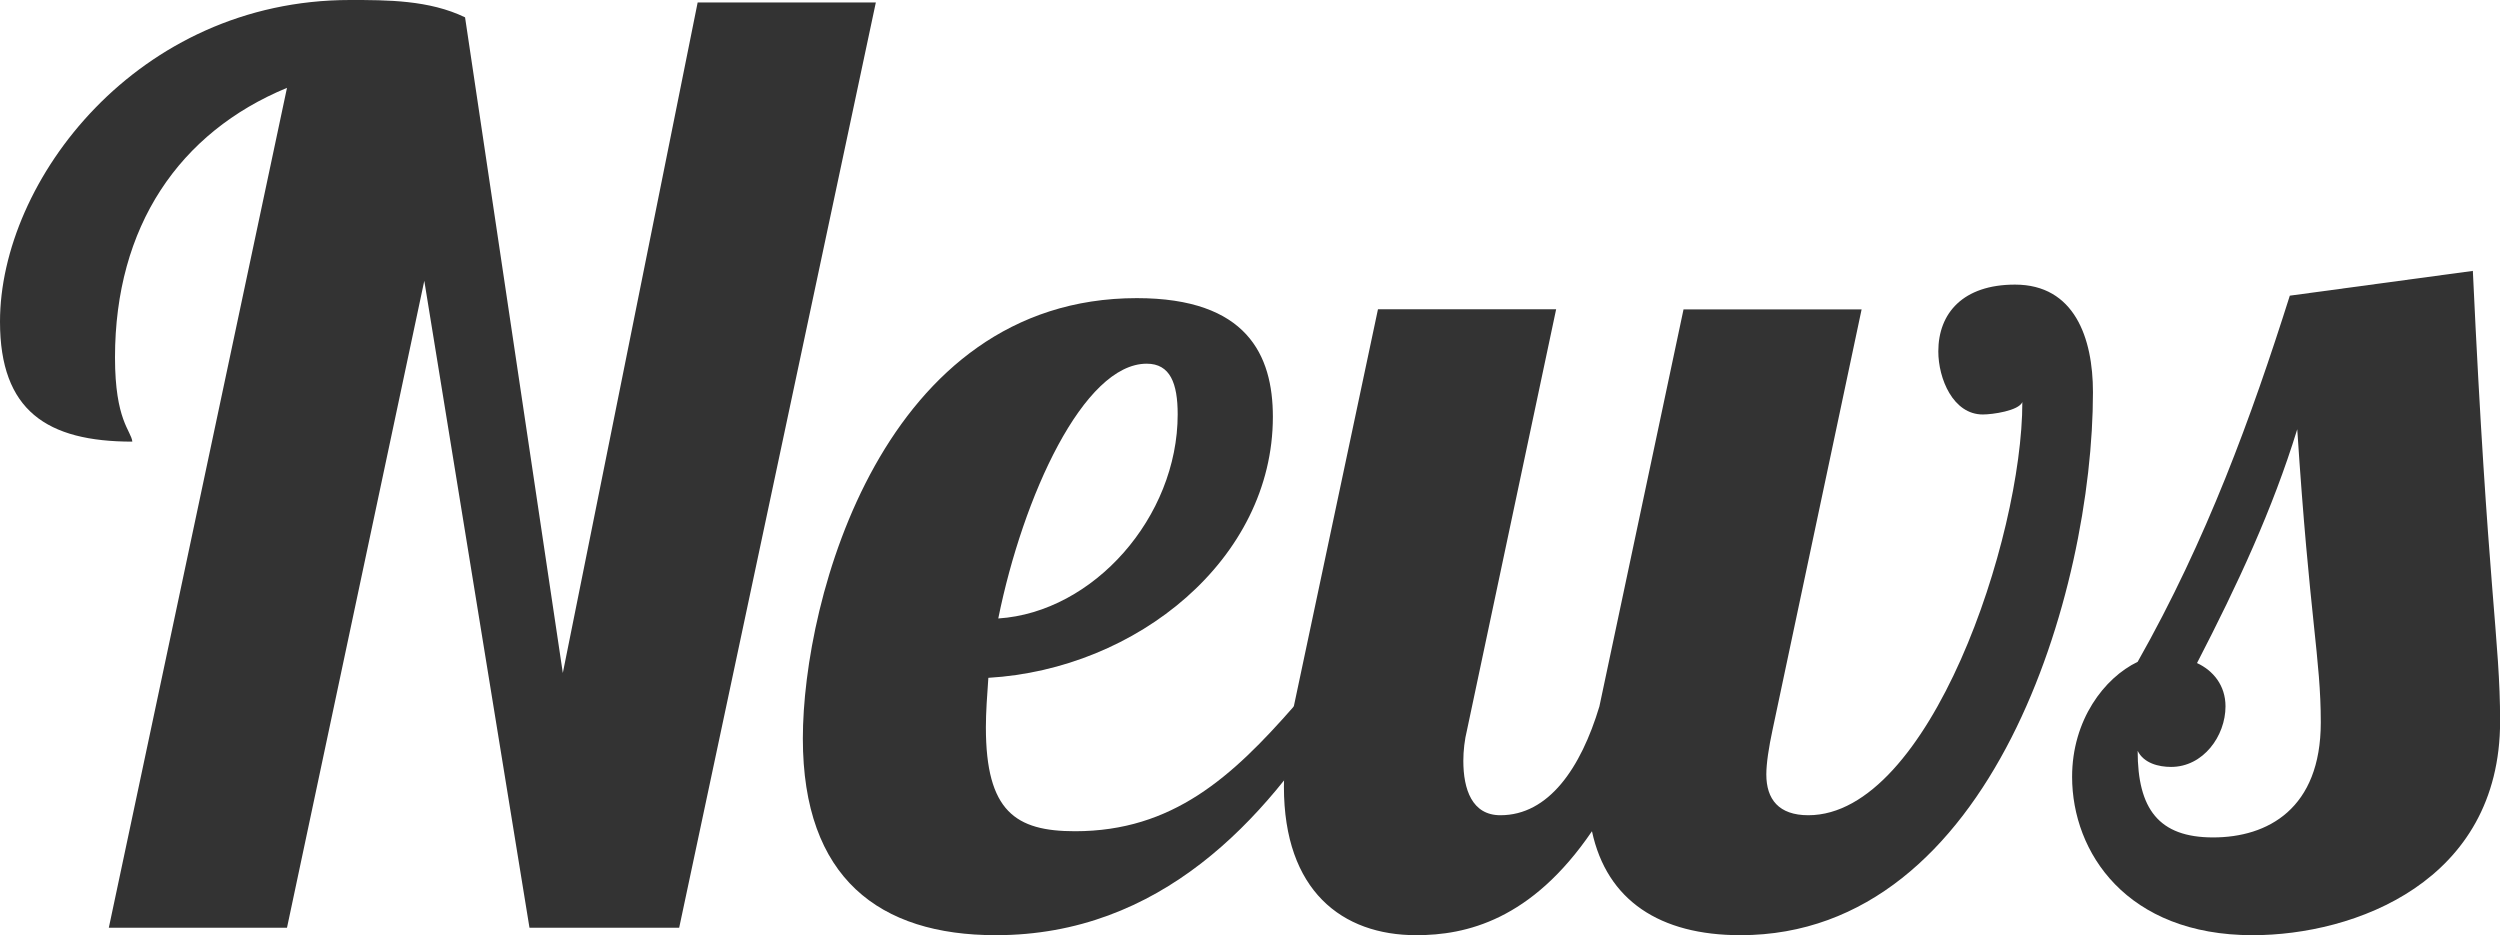 <?xml version="1.0" encoding="UTF-8"?>
<svg id="_レイヤー_2" data-name="レイヤー 2" xmlns="http://www.w3.org/2000/svg" viewBox="0 0 242.17 90.59">
  <defs>
    <style>
      .cls-1 {
        fill: #333;
      }
    </style>
  </defs>
  <g id="_レイヤー_2-2" data-name="レイヤー 2">
    <g>
      <path class="cls-1" d="m84.84.24l-19.05,89.63h-14.5l-10.19-62.67-13.3,62.67H10.54L27.8,8.51c-10.43,4.31-16.66,13.42-16.66,26.12,0,6.11,1.56,7.07,1.68,8.15-8.27,0-12.82-3-12.82-11.62C0,17.5,13.3,0,33.91,0c3.6,0,7.67,0,11.14,1.68l9.47,63.51L67.58.24h17.25Z"/>
      <path class="cls-1" d="m104.13,80.52c9.47,0,15.22-5.27,21.21-12.1h4.07c-6.83,11.02-17.02,22.17-32.95,22.17-11.26,0-18.69-5.51-18.69-19.05s7.79-42.66,32.35-42.66c10.67,0,13.18,5.51,13.18,11.5,0,13.78-13.18,24.44-27.56,25.28-.12,1.68-.24,3.35-.24,4.79,0,8.15,2.88,10.07,8.63,10.07Zm6.95-45.29c-6.11,0-11.98,12.82-14.38,24.68,9.23-.6,17.38-9.83,17.38-19.77,0-3-.72-4.91-3-4.91Z"/>
      <path class="cls-1" d="m150.74,29.96l-8.63,40.74c-.24.96-.36,2.04-.36,3,0,2.76.84,5.27,3.59,5.27,4.67,0,7.79-4.55,9.59-10.54l8.15-38.46h17.25l-8.63,40.74c-.36,1.68-.6,3.24-.6,4.31,0,2.4,1.2,3.95,4.07,3.95,11.74,0,20.73-26.84,20.73-40.02-.36.84-2.88,1.2-3.83,1.2-2.88,0-4.31-3.47-4.31-6.11,0-3.71,2.4-6.47,7.43-6.47,5.75,0,7.55,5.15,7.55,10.42,0,19.17-9.71,52.6-34.15,52.6-7.79,0-12.94-3.35-14.38-10.07-5.87,8.63-12.22,10.07-17.02,10.07-7.19,0-12.82-4.31-12.82-14.38,0-2.28.36-4.91.96-7.79l8.15-38.46h17.25Z"/>
      <path class="cls-1" d="m239.54,26.24c1.44,31.04,2.64,35.71,2.64,43.62,0,15.58-14.14,20.73-23.97,20.73-12.22,0-17.49-8.03-17.49-15.34,0-5.51,3.12-9.59,6.35-11.14,6.71-11.86,11.02-23.73,14.74-35.47l17.73-2.4Zm-29.24,48.05c-1.2,0-2.64-.36-3.23-1.56,0,5.63,2.04,8.39,7.31,8.39s10.43-2.76,10.43-11.14c0-6.23-1.08-9.95-2.28-28.4-2.4,7.79-5.75,14.98-9.71,22.65,1.56.72,2.76,2.16,2.76,4.19,0,2.88-2.16,5.87-5.27,5.87Z"/>
    </g>
  </g>
</svg>